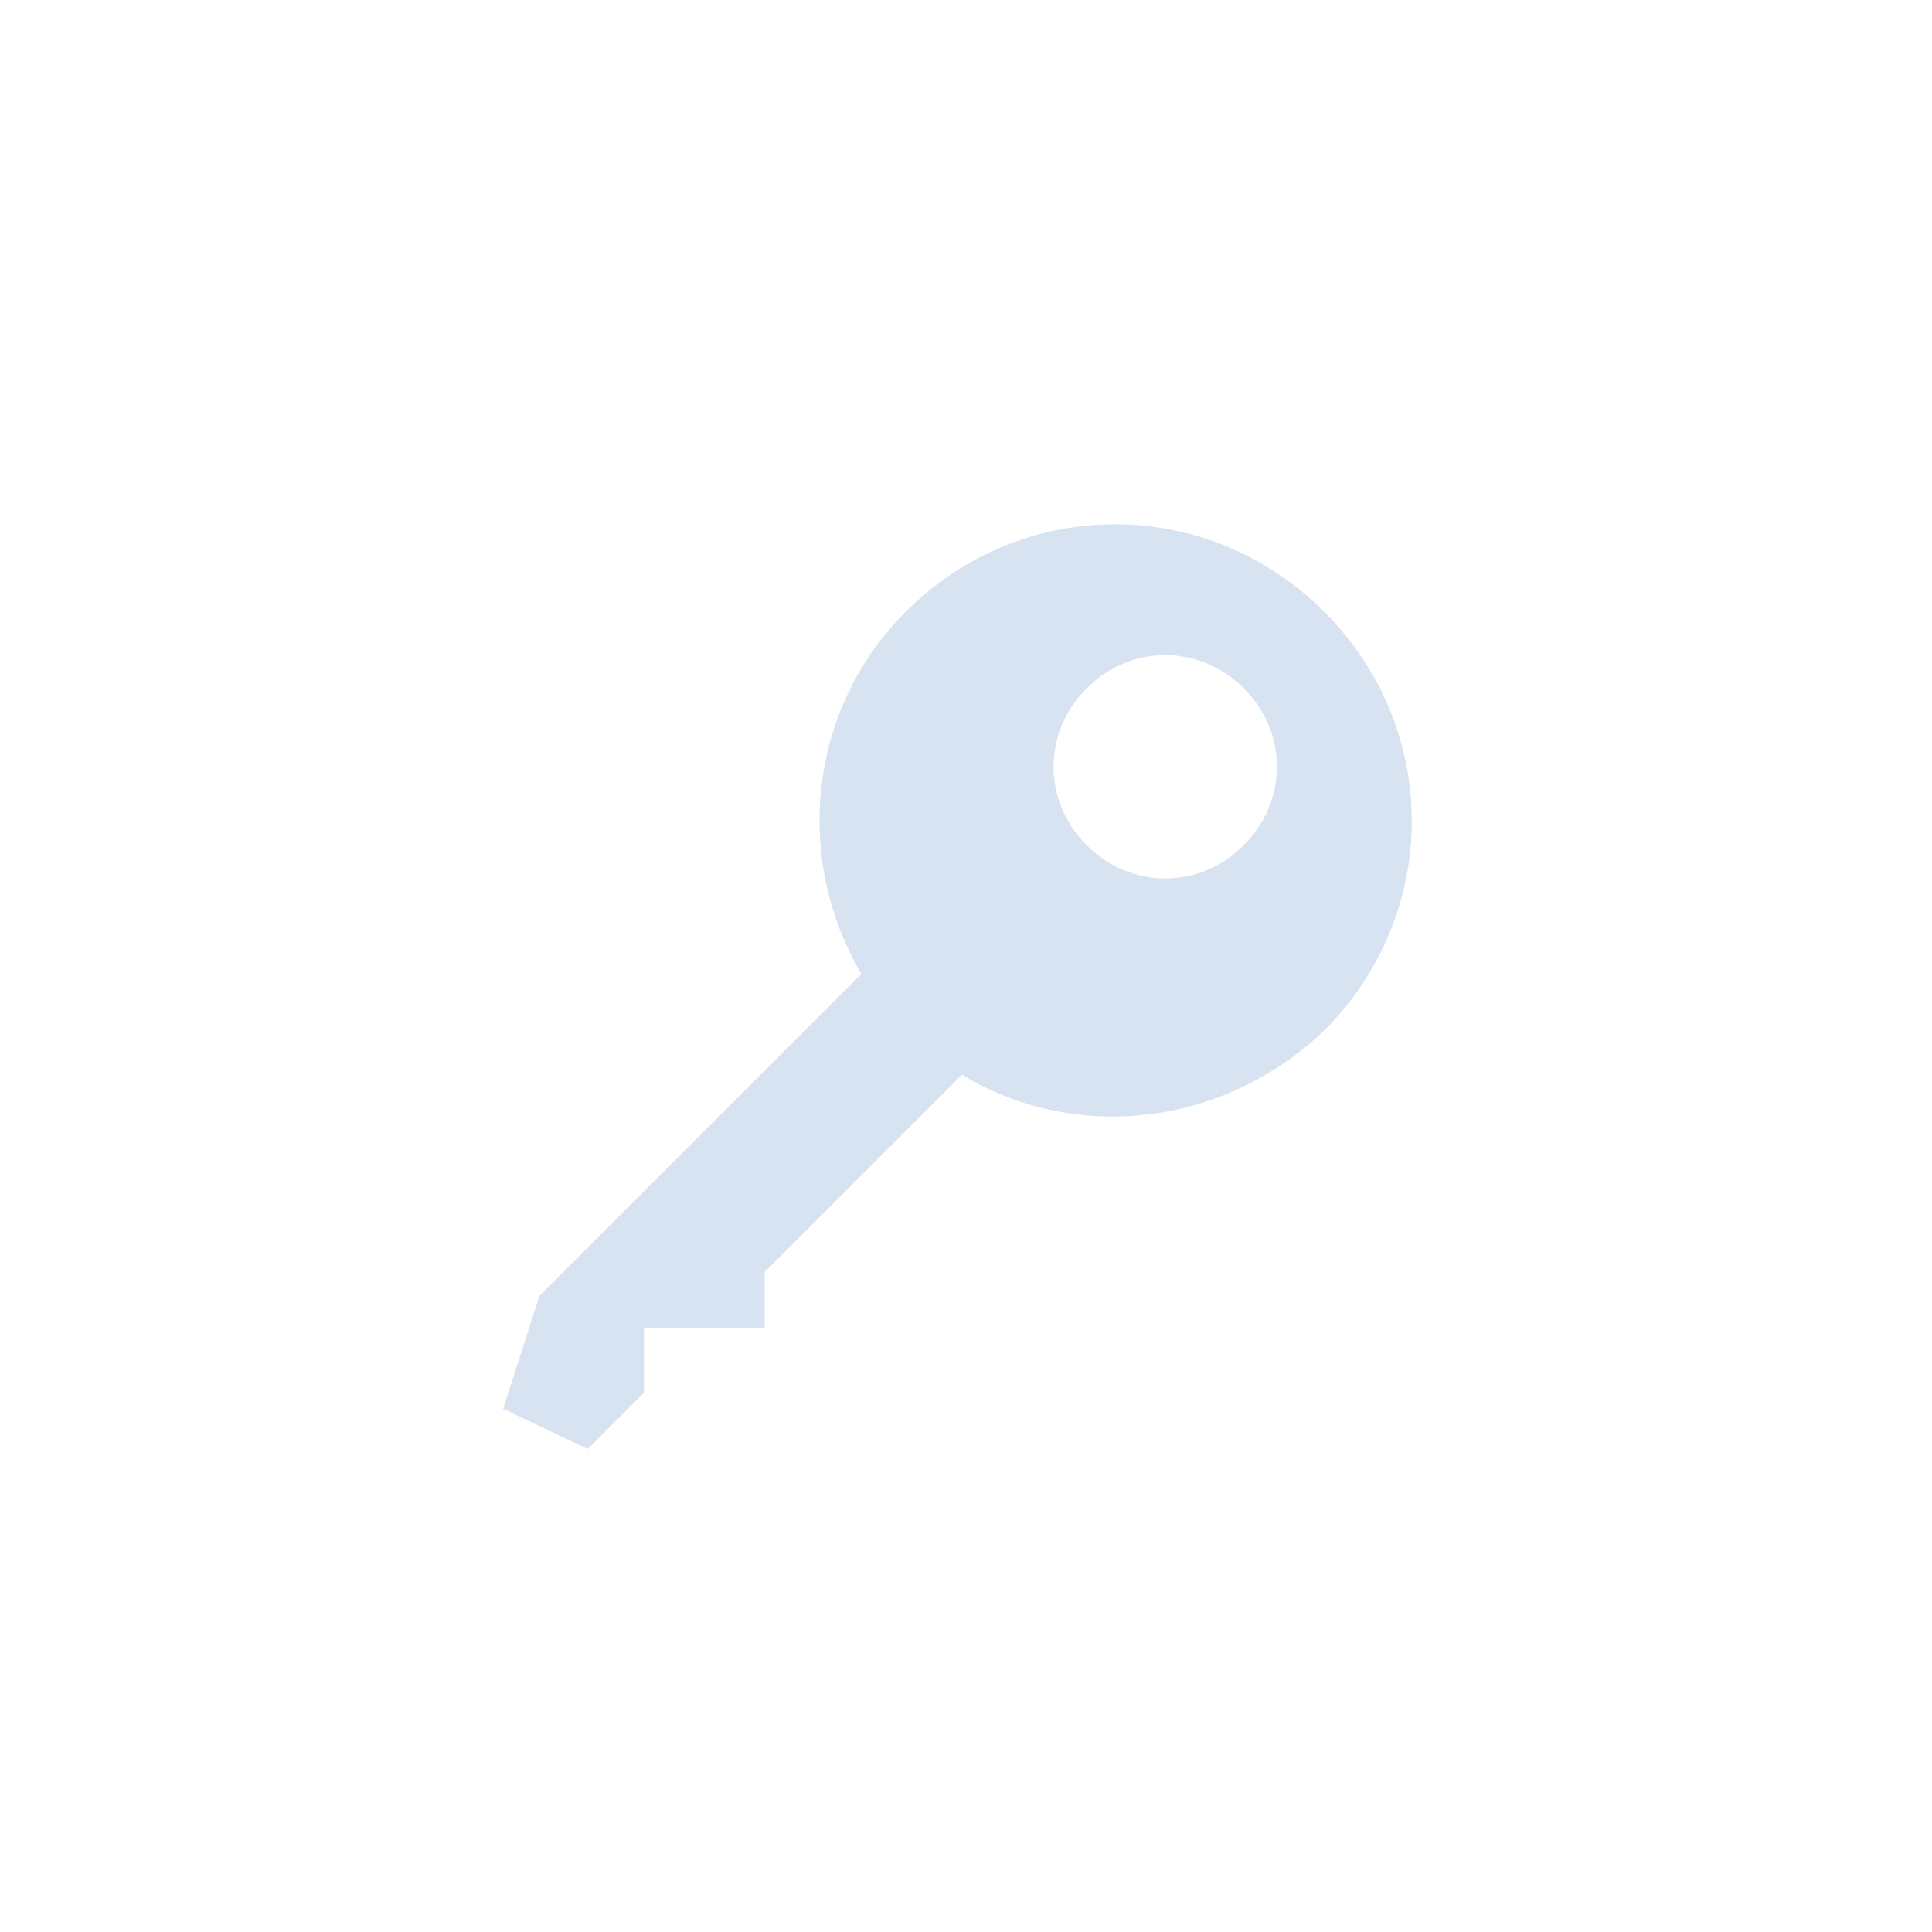 <svg xmlns="http://www.w3.org/2000/svg" xmlns:xlink="http://www.w3.org/1999/xlink" id="Слой_1" x="0px" y="0px" viewBox="0 0 48 48" style="enable-background:new 0 0 48 48;" xml:space="preserve"> <style type="text/css"> .st0{fill-rule:evenodd;clip-rule:evenodd;fill:#D7E3F0;} </style> <path class="st0" d="M23.9,26.7c2.8,1.7,6.5,1.3,9-1.1c2.9-2.9,2.9-7.5,0-10.4c-2.9-2.9-7.5-2.9-10.4,0c-2.4,2.4-2.8,6.1-1.1,9l-8,8 L12.5,35l2.1,1l1.4-1.4V33h1.6H19v-1.4L23.9,26.7z M27,21c1.1,1.1,2.8,1.1,3.9,0c1.1-1.1,1.1-2.8,0-3.9c-1.1-1.1-2.8-1.1-3.9,0 C25.9,18.2,25.9,19.9,27,21z"></path> </svg>